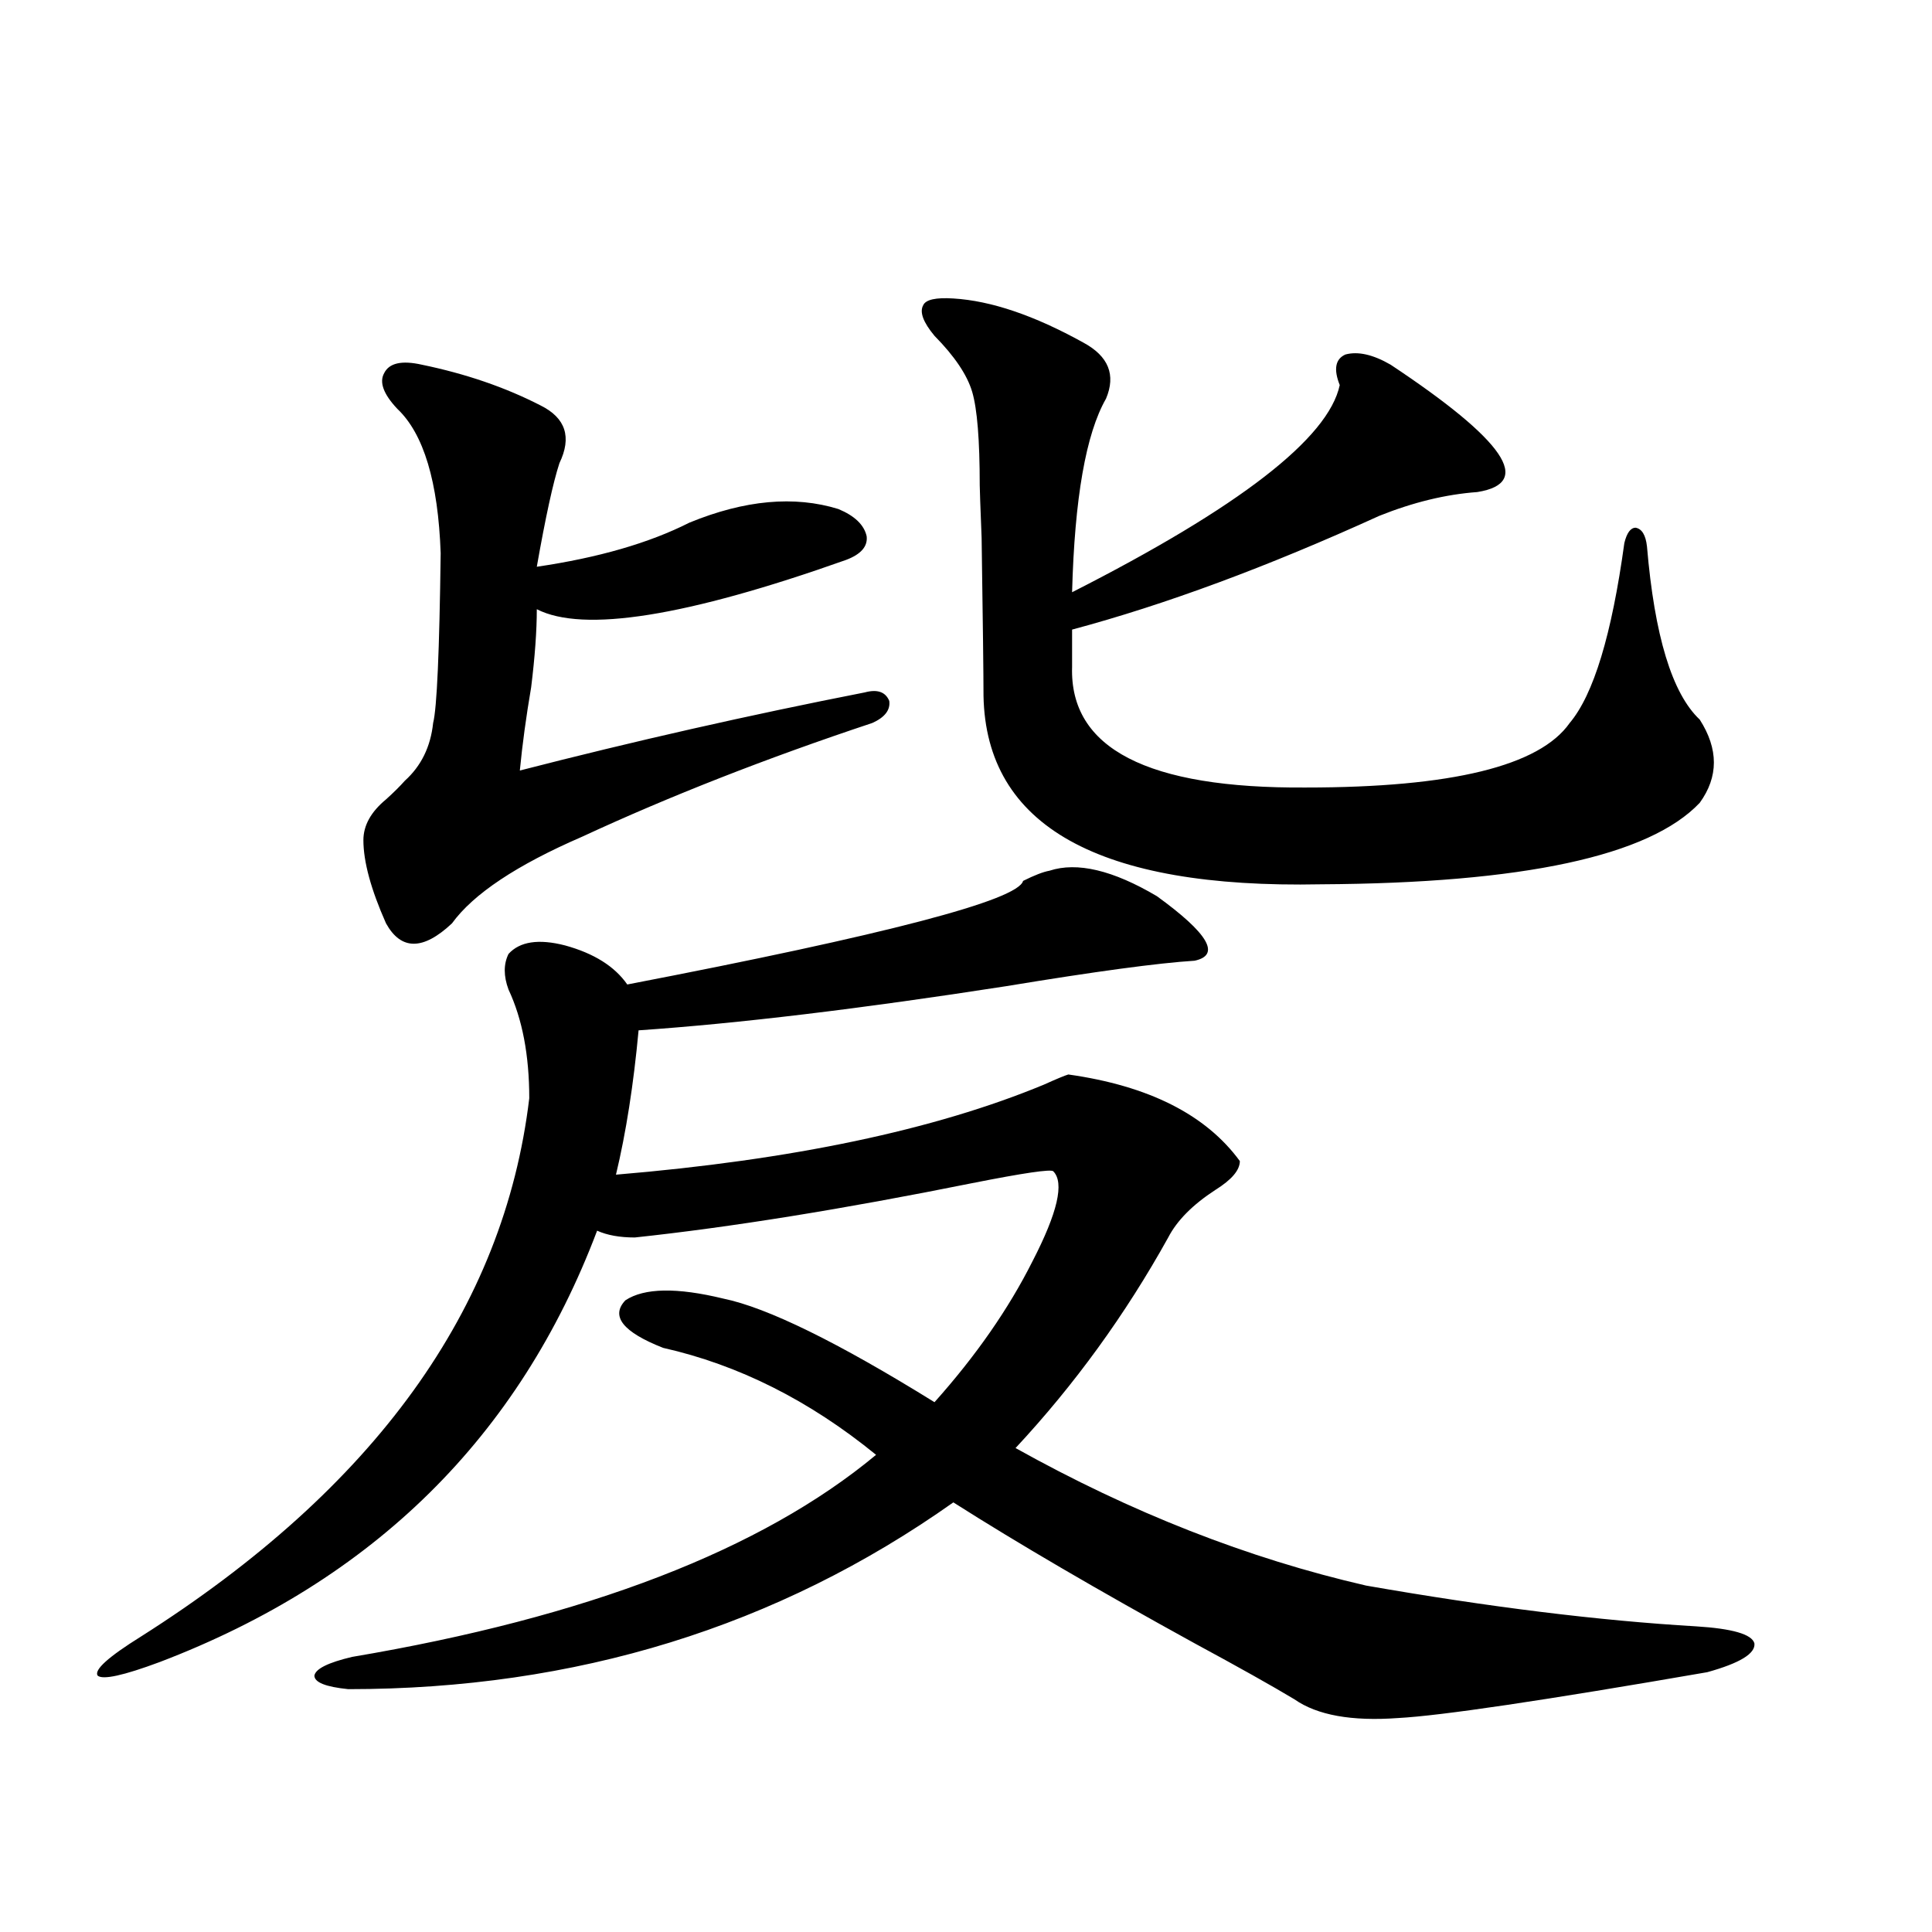 <?xml version="1.0" encoding="utf-8"?>
<!-- Generator: Adobe Illustrator 16.0.0, SVG Export Plug-In . SVG Version: 6.00 Build 0)  -->
<!DOCTYPE svg PUBLIC "-//W3C//DTD SVG 1.1//EN" "http://www.w3.org/Graphics/SVG/1.1/DTD/svg11.dtd">
<svg version="1.1" id="图层_1" xmlns="http://www.w3.org/2000/svg" xmlns:xlink="http://www.w3.org/1999/xlink" x="0px" y="0px"
	 width="1000px" height="1000px" viewBox="0 0 1000 1000" enable-background="new 0 0 1000 1000" xml:space="preserve">
<path d="M552.962,556.149c41.615,5.864,71.218,20.805,88.778,44.824c0,4.697-4.237,9.668-12.683,14.941
	c-11.707,7.622-19.847,15.82-24.39,24.609c-22.118,39.853-48.459,76.177-79.022,108.984
	c59.831,33.398,120.317,57.129,181.459,71.191c63.733,11.137,120.638,18.155,170.728,21.094c18.856,1.167,28.933,4.092,30.243,8.789
	c0.641,5.273-7.484,10.245-24.39,14.941c-84.556,14.639-137.893,22.549-159.996,23.73c-24.069,1.758-41.95-1.469-53.657-9.668
	c-11.707-7.031-28.947-16.699-51.706-29.004c-50.09-27.534-91.705-51.855-124.875-72.949
	c-91.064,64.448-195.452,96.68-313.163,96.68c-11.707-1.181-17.561-3.516-17.561-7.031c0.641-3.516,7.149-6.743,19.512-9.668
	c121.613-20.517,212.022-55.371,271.213-104.59c-34.48-28.125-71.218-46.582-110.241-55.371
	c-20.822-8.198-27.316-16.397-19.512-24.609c9.756-6.441,26.661-6.729,50.73-0.879c22.759,4.697,59.176,22.563,109.266,53.613
	c21.463-24.019,38.368-48.34,50.73-72.949c13.003-25.186,16.585-40.718,10.731-46.582c-1.311-1.167-15.289,0.879-41.95,6.152
	c-66.995,13.486-125.21,22.852-174.63,28.125c-7.805,0-14.313-1.167-19.512-3.516C268.731,743.658,193.291,818.063,82.729,860.25
	c-18.871,7.031-29.603,9.366-32.194,7.031c-1.951-2.939,5.519-9.668,22.438-20.215c120.973-76.753,187.953-169.629,200.971-278.613
	c0-22.261-3.582-41.006-10.731-56.25c-2.606-7.031-2.606-13.184,0-18.457c5.854-6.441,15.609-7.91,29.268-4.395
	c14.954,4.106,25.686,10.849,32.194,20.215c133.976-25.777,202.267-43.643,204.873-53.613c5.854-2.925,10.396-4.683,13.658-5.273
	c14.299-4.683,32.835-0.288,55.608,13.184c26.661,19.336,33.17,30.473,19.512,33.398c-18.871,1.181-51.386,5.576-97.559,13.184
	c-75.455,11.728-138.868,19.336-190.239,22.852c-2.606,28.125-6.509,53.037-11.707,74.707c91.05-7.608,164.874-23.14,221.458-46.582
	C546.773,558.497,551.011,556.739,552.962,556.149z M218.336,188.766c22.759,4.697,43.246,11.728,61.462,21.094
	c13.003,6.455,16.25,16.411,9.756,29.883c-3.262,9.97-7.164,27.837-11.707,53.613c31.859-4.683,58.2-12.305,79.022-22.852
	c28.612-11.714,54.298-14.063,77.071-7.031c8.445,3.516,13.323,8.212,14.634,14.063c0.641,5.273-2.927,9.38-10.731,12.305
	c-82.604,29.306-135.941,37.793-159.996,25.488c0,11.137-0.976,24.609-2.927,40.43c-2.606,15.244-4.558,29.594-5.854,43.066
	c59.176-15.23,118.687-28.702,178.532-40.43c6.494-1.758,10.731-0.288,12.683,4.395c0.641,4.697-2.286,8.501-8.78,11.426
	c-54.633,18.169-104.723,37.793-150.24,58.887c-33.825,14.653-56.264,29.594-67.315,44.824c-14.969,14.063-26.341,14.063-34.146,0
	c-7.805-17.578-11.707-31.929-11.707-43.066c0-7.608,3.902-14.639,11.707-21.094c3.902-3.516,7.149-6.729,9.756-9.668
	c8.445-7.608,13.323-17.578,14.634-29.883c1.951-7.608,3.247-36.914,3.902-87.891c-1.311-36.914-8.78-61.812-22.438-74.707
	c-7.164-7.608-9.436-13.76-6.829-18.457C201.416,187.887,207.925,186.431,218.336,188.766z M493.451,154.489
	c19.512,1.181,41.95,8.789,67.315,22.852c13.003,7.031,16.905,16.699,11.707,29.004c-10.411,18.169-16.265,51.567-17.561,100.195
	c86.492-43.945,132.68-79.678,138.533-107.227c-3.262-8.198-2.286-13.472,2.927-15.82c6.494-1.758,14.299,0,23.414,5.273
	c59.176,39.262,74.145,61.235,44.877,65.918c-16.265,1.181-33.17,5.273-50.73,12.305c-57.895,26.367-110.896,46.005-159.021,58.887
	v19.336c-1.311,42.188,39.023,62.993,120.973,62.402c75.44,0,120.973-11.124,136.582-33.398
	c12.348-14.639,21.783-45.703,28.292-93.164c1.296-5.273,3.247-7.91,5.854-7.91c3.247,0.591,5.198,3.818,5.854,9.668
	c3.902,46.294,13.003,76.177,27.316,89.648c9.756,15.244,9.756,29.594,0,43.066c-26.021,27.548-91.385,41.611-196.093,42.188
	c-115.119,2.348-173.334-30.171-174.63-97.559c0-11.124-0.335-38.37-0.976-81.738c-0.655-16.397-0.976-25.488-0.976-27.246
	c0-23.428-1.311-39.551-3.902-48.34c-2.606-8.789-9.115-18.457-19.512-29.004c-5.854-7.031-7.805-12.305-5.854-15.82
	C479.138,155.079,484.336,153.912,493.451,154.489z"/>
</svg>
